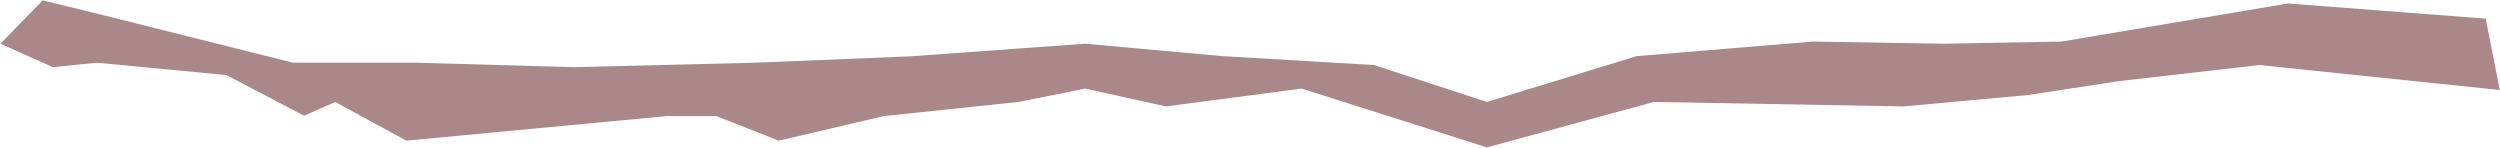 <?xml version="1.0" encoding="UTF-8"?> <svg xmlns="http://www.w3.org/2000/svg" width="4081" height="241" viewBox="0 0 4081 241" fill="none"> <path d="M86.223 109.652L0.723 71.342L69.723 0.582L173.723 26.082L478.223 102.323L678.223 102.323L935.711 109.652L1232.55 102.323L1484.89 92.016L1771.35 71.342L1994.94 91.615L2242.84 106.142L2427.22 166.421L2671.72 91.615L2959.22 67.857L3171.72 71.342L3365.14 67.858L3734.84 5.711L4057.64 30.418L4080.64 146.918L3688.22 106.142L3459.14 132.391L3310.72 155.082L3107.22 173.711L2699.72 166.421L2427.22 240.582L2124.72 144.582L1903.33 173.711L1771.35 144.582L1662.6 166.42L1443.22 189.413L1271.22 229.581L1169.22 189.413L1089.06 189.413L663.277 229.581L547.223 166.42L496.394 188.913L369.723 122.582L157.723 102.323L86.223 109.652Z" fill="#AA888A"></path> </svg> 